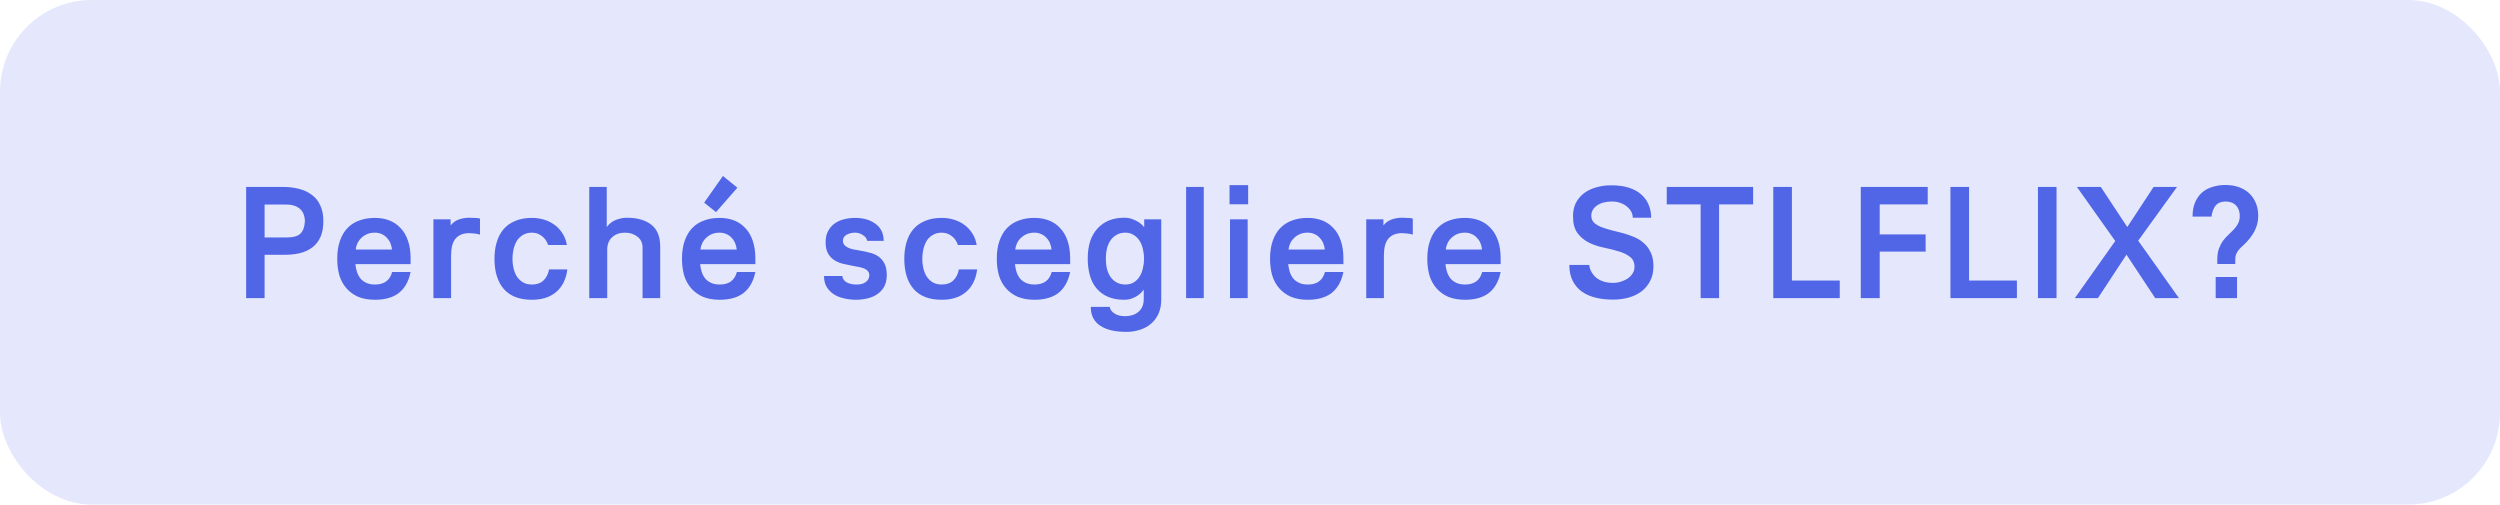 <svg xmlns="http://www.w3.org/2000/svg" width="218" height="44" viewBox="0 0 218 44" fill="none"><rect width="218" height="44" rx="8" fill="#7E8FF2" fill-opacity="0.2"></rect><path d="M23.073 22.22V26H21.463V16.298H24.655C25.169 16.298 25.64 16.354 26.069 16.466C26.508 16.578 26.886 16.755 27.203 16.998C27.52 17.231 27.763 17.539 27.931 17.922C28.108 18.295 28.197 18.743 28.197 19.266C28.197 19.826 28.113 20.293 27.945 20.666C27.777 21.039 27.539 21.343 27.231 21.576C26.923 21.809 26.559 21.977 26.139 22.08C25.719 22.173 25.257 22.22 24.753 22.22H23.073ZM23.073 20.708H24.991C25.551 20.708 25.948 20.601 26.181 20.386C26.424 20.162 26.559 19.793 26.587 19.28C26.569 18.785 26.415 18.421 26.125 18.188C25.845 17.955 25.467 17.838 24.991 17.838H23.073V20.708ZM34.181 21.758C34.162 21.562 34.115 21.375 34.041 21.198C33.966 21.021 33.863 20.867 33.733 20.736C33.611 20.596 33.462 20.489 33.285 20.414C33.107 20.33 32.907 20.288 32.682 20.288C32.431 20.288 32.206 20.33 32.011 20.414C31.814 20.498 31.646 20.61 31.506 20.75C31.366 20.881 31.255 21.035 31.171 21.212C31.087 21.389 31.035 21.571 31.017 21.758H34.181ZM35.804 23.718C35.711 24.166 35.571 24.544 35.385 24.852C35.198 25.16 34.969 25.412 34.699 25.608C34.428 25.795 34.124 25.93 33.788 26.014C33.453 26.098 33.093 26.14 32.711 26.14C32.132 26.14 31.633 26.051 31.212 25.874C30.802 25.687 30.461 25.435 30.191 25.118C29.92 24.801 29.719 24.427 29.588 23.998C29.467 23.559 29.407 23.083 29.407 22.57C29.407 21.963 29.486 21.436 29.645 20.988C29.803 20.54 30.023 20.171 30.302 19.882C30.592 19.583 30.937 19.364 31.338 19.224C31.74 19.075 32.188 19 32.682 19C33.149 19 33.574 19.075 33.956 19.224C34.339 19.373 34.666 19.597 34.937 19.896C35.217 20.185 35.431 20.554 35.581 21.002C35.73 21.441 35.804 21.954 35.804 22.542V23.032H30.988C31.017 23.275 31.063 23.503 31.128 23.718C31.203 23.933 31.306 24.124 31.436 24.292C31.576 24.451 31.749 24.577 31.954 24.67C32.16 24.763 32.412 24.81 32.711 24.81C33.504 24.81 33.998 24.446 34.194 23.718H35.804ZM40.917 20.33C40.394 20.33 39.997 20.489 39.727 20.806C39.465 21.114 39.335 21.609 39.335 22.29V26H37.795V19.126H39.293V19.658C39.479 19.415 39.717 19.243 40.007 19.14C40.296 19.037 40.599 18.986 40.917 18.986C41.029 18.986 41.173 18.991 41.351 19C41.528 19 41.696 19.019 41.855 19.056V20.456C41.696 20.409 41.523 20.377 41.337 20.358C41.15 20.339 41.01 20.33 40.917 20.33ZM49.474 23.494C49.362 24.343 49.04 24.997 48.508 25.454C47.976 25.911 47.267 26.14 46.38 26.14C45.307 26.14 44.495 25.832 43.944 25.216C43.394 24.591 43.118 23.704 43.118 22.556C43.118 22.024 43.184 21.543 43.314 21.114C43.445 20.675 43.641 20.302 43.902 19.994C44.173 19.677 44.514 19.434 44.924 19.266C45.335 19.089 45.82 19 46.38 19C46.754 19 47.108 19.051 47.444 19.154C47.79 19.257 48.098 19.411 48.368 19.616C48.639 19.812 48.868 20.059 49.054 20.358C49.241 20.647 49.367 20.983 49.432 21.366H47.794C47.692 21.039 47.51 20.778 47.248 20.582C46.996 20.386 46.707 20.288 46.38 20.288C46.082 20.288 45.825 20.353 45.61 20.484C45.396 20.605 45.218 20.773 45.078 20.988C44.948 21.203 44.85 21.45 44.784 21.73C44.719 22.001 44.686 22.281 44.686 22.57C44.686 22.859 44.719 23.139 44.784 23.41C44.85 23.681 44.948 23.919 45.078 24.124C45.218 24.329 45.396 24.497 45.61 24.628C45.825 24.749 46.082 24.81 46.38 24.81C46.81 24.81 47.146 24.693 47.388 24.46C47.64 24.217 47.804 23.895 47.878 23.494H49.474ZM52.909 16.298V19.798C53.133 19.499 53.404 19.289 53.721 19.168C54.048 19.047 54.365 18.986 54.673 18.986C55.56 18.986 56.265 19.187 56.787 19.588C57.31 19.989 57.571 20.633 57.571 21.52V26H56.031V21.604C56.031 21.184 55.882 20.862 55.583 20.638C55.285 20.405 54.921 20.288 54.491 20.288C54.043 20.288 53.675 20.419 53.385 20.68C53.096 20.941 52.951 21.305 52.951 21.772V26H51.383V16.298H52.909ZM62.437 18.496L61.401 17.67L63.039 15.346L64.299 16.368L62.437 18.496ZM64.243 21.758C64.224 21.562 64.177 21.375 64.103 21.198C64.028 21.021 63.925 20.867 63.795 20.736C63.673 20.596 63.524 20.489 63.347 20.414C63.169 20.33 62.969 20.288 62.745 20.288C62.493 20.288 62.269 20.33 62.073 20.414C61.877 20.498 61.709 20.61 61.569 20.75C61.429 20.881 61.317 21.035 61.233 21.212C61.149 21.389 61.097 21.571 61.079 21.758H64.243ZM65.867 23.718C65.773 24.166 65.633 24.544 65.447 24.852C65.26 25.16 65.031 25.412 64.761 25.608C64.49 25.795 64.187 25.93 63.851 26.014C63.515 26.098 63.155 26.14 62.773 26.14C62.194 26.14 61.695 26.051 61.275 25.874C60.864 25.687 60.523 25.435 60.253 25.118C59.982 24.801 59.781 24.427 59.651 23.998C59.529 23.559 59.469 23.083 59.469 22.57C59.469 21.963 59.548 21.436 59.707 20.988C59.865 20.54 60.085 20.171 60.365 19.882C60.654 19.583 60.999 19.364 61.401 19.224C61.802 19.075 62.25 19 62.745 19C63.211 19 63.636 19.075 64.019 19.224C64.401 19.373 64.728 19.597 64.999 19.896C65.279 20.185 65.493 20.554 65.643 21.002C65.792 21.441 65.867 21.954 65.867 22.542V23.032H61.051C61.079 23.275 61.125 23.503 61.191 23.718C61.265 23.933 61.368 24.124 61.499 24.292C61.639 24.451 61.811 24.577 62.017 24.67C62.222 24.763 62.474 24.81 62.773 24.81C63.566 24.81 64.061 24.446 64.257 23.718H65.867ZM73.449 24.068C73.477 24.311 73.607 24.497 73.841 24.628C74.083 24.749 74.359 24.81 74.667 24.81C74.797 24.81 74.928 24.801 75.059 24.782C75.199 24.754 75.32 24.707 75.423 24.642C75.535 24.577 75.623 24.493 75.689 24.39C75.763 24.278 75.801 24.143 75.801 23.984C75.801 23.853 75.763 23.746 75.689 23.662C75.623 23.569 75.53 23.494 75.409 23.438C75.287 23.382 75.143 23.335 74.975 23.298C74.816 23.261 74.643 23.228 74.457 23.2C74.167 23.144 73.873 23.083 73.575 23.018C73.285 22.953 73.024 22.85 72.791 22.71C72.557 22.57 72.366 22.374 72.217 22.122C72.067 21.87 71.993 21.534 71.993 21.114C71.993 20.741 72.063 20.423 72.203 20.162C72.343 19.891 72.529 19.672 72.763 19.504C72.996 19.327 73.267 19.201 73.575 19.126C73.892 19.042 74.223 19 74.569 19C75.287 19 75.88 19.173 76.347 19.518C76.813 19.854 77.051 20.349 77.061 21.002H75.619C75.581 20.797 75.455 20.629 75.241 20.498C75.035 20.358 74.807 20.288 74.555 20.288C74.284 20.288 74.041 20.349 73.827 20.47C73.612 20.591 73.505 20.759 73.505 20.974C73.505 21.123 73.542 21.249 73.617 21.352C73.701 21.445 73.808 21.525 73.939 21.59C74.069 21.655 74.223 21.707 74.401 21.744C74.578 21.781 74.76 21.814 74.947 21.842C75.236 21.889 75.521 21.949 75.801 22.024C76.09 22.089 76.347 22.197 76.571 22.346C76.795 22.495 76.977 22.701 77.117 22.962C77.257 23.223 77.327 23.569 77.327 23.998C77.327 24.399 77.247 24.74 77.089 25.02C76.93 25.291 76.72 25.51 76.459 25.678C76.207 25.846 75.922 25.963 75.605 26.028C75.287 26.103 74.975 26.14 74.667 26.14C74.284 26.14 73.92 26.098 73.575 26.014C73.239 25.939 72.945 25.818 72.693 25.65C72.441 25.482 72.235 25.267 72.077 25.006C71.927 24.745 71.853 24.432 71.853 24.068H73.449ZM85.21 23.494C85.098 24.343 84.776 24.997 84.244 25.454C83.712 25.911 83.002 26.14 82.116 26.14C81.043 26.14 80.231 25.832 79.68 25.216C79.129 24.591 78.854 23.704 78.854 22.556C78.854 22.024 78.919 21.543 79.05 21.114C79.18 20.675 79.376 20.302 79.638 19.994C79.909 19.677 80.249 19.434 80.66 19.266C81.07 19.089 81.556 19 82.116 19C82.489 19 82.844 19.051 83.18 19.154C83.525 19.257 83.833 19.411 84.104 19.616C84.374 19.812 84.603 20.059 84.79 20.358C84.977 20.647 85.103 20.983 85.168 21.366H83.53C83.427 21.039 83.245 20.778 82.984 20.582C82.732 20.386 82.442 20.288 82.116 20.288C81.817 20.288 81.561 20.353 81.346 20.484C81.131 20.605 80.954 20.773 80.814 20.988C80.683 21.203 80.585 21.45 80.52 21.73C80.454 22.001 80.422 22.281 80.422 22.57C80.422 22.859 80.454 23.139 80.52 23.41C80.585 23.681 80.683 23.919 80.814 24.124C80.954 24.329 81.131 24.497 81.346 24.628C81.561 24.749 81.817 24.81 82.116 24.81C82.545 24.81 82.881 24.693 83.124 24.46C83.376 24.217 83.539 23.895 83.614 23.494H85.21ZM91.694 21.758C91.675 21.562 91.628 21.375 91.554 21.198C91.479 21.021 91.376 20.867 91.246 20.736C91.124 20.596 90.975 20.489 90.798 20.414C90.62 20.33 90.42 20.288 90.196 20.288C89.944 20.288 89.72 20.33 89.524 20.414C89.328 20.498 89.16 20.61 89.02 20.75C88.88 20.881 88.768 21.035 88.684 21.212C88.6 21.389 88.548 21.571 88.53 21.758H91.694ZM93.318 23.718C93.224 24.166 93.084 24.544 92.898 24.852C92.711 25.16 92.482 25.412 92.212 25.608C91.941 25.795 91.638 25.93 91.302 26.014C90.966 26.098 90.606 26.14 90.224 26.14C89.645 26.14 89.146 26.051 88.726 25.874C88.315 25.687 87.974 25.435 87.704 25.118C87.433 24.801 87.232 24.427 87.102 23.998C86.98 23.559 86.92 23.083 86.92 22.57C86.92 21.963 86.999 21.436 87.158 20.988C87.316 20.54 87.536 20.171 87.816 19.882C88.105 19.583 88.45 19.364 88.852 19.224C89.253 19.075 89.701 19 90.196 19C90.662 19 91.087 19.075 91.47 19.224C91.852 19.373 92.179 19.597 92.45 19.896C92.73 20.185 92.944 20.554 93.094 21.002C93.243 21.441 93.318 21.954 93.318 22.542V23.032H88.502C88.53 23.275 88.576 23.503 88.642 23.718C88.716 23.933 88.819 24.124 88.95 24.292C89.09 24.451 89.262 24.577 89.468 24.67C89.673 24.763 89.925 24.81 90.224 24.81C91.017 24.81 91.512 24.446 91.708 23.718H93.318ZM99.734 25.258C99.613 25.426 99.469 25.575 99.3 25.706C99.16 25.818 98.983 25.916 98.769 26C98.554 26.093 98.306 26.14 98.026 26.14C97.476 26.14 97 26.051 96.599 25.874C96.197 25.697 95.866 25.449 95.605 25.132C95.343 24.815 95.152 24.437 95.031 23.998C94.909 23.55 94.849 23.065 94.849 22.542C94.849 21.413 95.133 20.54 95.703 19.924C96.272 19.299 97.046 18.986 98.026 18.986C98.325 18.986 98.582 19.033 98.796 19.126C99.011 19.21 99.193 19.303 99.343 19.406C99.51 19.527 99.655 19.663 99.776 19.812V19.126H101.261V26.126C101.261 26.574 101.186 26.971 101.037 27.316C100.887 27.661 100.677 27.955 100.407 28.198C100.136 28.441 99.814 28.623 99.441 28.744C99.067 28.875 98.661 28.94 98.222 28.94C97.756 28.94 97.331 28.898 96.948 28.814C96.575 28.73 96.249 28.599 95.969 28.422C95.698 28.254 95.488 28.03 95.338 27.75C95.189 27.479 95.115 27.148 95.115 26.756H96.766C96.804 26.989 96.939 27.181 97.172 27.33C97.406 27.489 97.709 27.568 98.082 27.568C98.596 27.568 98.997 27.437 99.287 27.176C99.585 26.924 99.734 26.56 99.734 26.084V25.258ZM98.124 20.288C97.844 20.288 97.597 20.349 97.382 20.47C97.168 20.582 96.99 20.741 96.85 20.946C96.71 21.142 96.603 21.38 96.528 21.66C96.463 21.94 96.43 22.239 96.43 22.556C96.43 22.883 96.463 23.181 96.528 23.452C96.603 23.723 96.71 23.961 96.85 24.166C97 24.371 97.182 24.53 97.397 24.642C97.611 24.754 97.859 24.81 98.138 24.81C98.428 24.81 98.675 24.745 98.88 24.614C99.086 24.483 99.254 24.311 99.385 24.096C99.515 23.881 99.609 23.639 99.665 23.368C99.73 23.097 99.763 22.827 99.763 22.556C99.763 22.285 99.73 22.015 99.665 21.744C99.609 21.473 99.515 21.231 99.385 21.016C99.254 20.801 99.081 20.629 98.867 20.498C98.661 20.358 98.414 20.288 98.124 20.288ZM104.968 16.298V26H103.428V16.298H104.968ZM107.257 26V19.126H108.797V26H107.257ZM107.215 17.81V16.144H108.839V17.81H107.215ZM115.522 21.758C115.503 21.562 115.456 21.375 115.382 21.198C115.307 21.021 115.204 20.867 115.074 20.736C114.952 20.596 114.803 20.489 114.626 20.414C114.448 20.33 114.248 20.288 114.024 20.288C113.772 20.288 113.548 20.33 113.352 20.414C113.156 20.498 112.988 20.61 112.848 20.75C112.708 20.881 112.596 21.035 112.512 21.212C112.428 21.389 112.376 21.571 112.358 21.758H115.522ZM117.146 23.718C117.052 24.166 116.912 24.544 116.726 24.852C116.539 25.16 116.31 25.412 116.04 25.608C115.769 25.795 115.466 25.93 115.13 26.014C114.794 26.098 114.434 26.14 114.052 26.14C113.473 26.14 112.974 26.051 112.554 25.874C112.143 25.687 111.802 25.435 111.532 25.118C111.261 24.801 111.06 24.427 110.93 23.998C110.808 23.559 110.748 23.083 110.748 22.57C110.748 21.963 110.827 21.436 110.986 20.988C111.144 20.54 111.364 20.171 111.644 19.882C111.933 19.583 112.278 19.364 112.68 19.224C113.081 19.075 113.529 19 114.024 19C114.49 19 114.915 19.075 115.298 19.224C115.68 19.373 116.007 19.597 116.278 19.896C116.558 20.185 116.772 20.554 116.922 21.002C117.071 21.441 117.146 21.954 117.146 22.542V23.032H112.33C112.358 23.275 112.404 23.503 112.47 23.718C112.544 23.933 112.647 24.124 112.778 24.292C112.918 24.451 113.09 24.577 113.296 24.67C113.501 24.763 113.753 24.81 114.052 24.81C114.845 24.81 115.34 24.446 115.536 23.718H117.146ZM122.258 20.33C121.735 20.33 121.338 20.489 121.068 20.806C120.806 21.114 120.676 21.609 120.676 22.29V26H119.136V19.126H120.634V19.658C120.82 19.415 121.058 19.243 121.348 19.14C121.637 19.037 121.94 18.986 122.258 18.986C122.37 18.986 122.514 18.991 122.692 19C122.869 19 123.037 19.019 123.196 19.056V20.456C123.037 20.409 122.864 20.377 122.678 20.358C122.491 20.339 122.351 20.33 122.258 20.33ZM129.233 21.758C129.215 21.562 129.168 21.375 129.093 21.198C129.019 21.021 128.916 20.867 128.785 20.736C128.664 20.596 128.515 20.489 128.337 20.414C128.16 20.33 127.959 20.288 127.735 20.288C127.483 20.288 127.259 20.33 127.063 20.414C126.867 20.498 126.699 20.61 126.559 20.75C126.419 20.881 126.307 21.035 126.223 21.212C126.139 21.389 126.088 21.571 126.069 21.758H129.233ZM130.857 23.718C130.764 24.166 130.624 24.544 130.437 24.852C130.251 25.16 130.022 25.412 129.751 25.608C129.481 25.795 129.177 25.93 128.841 26.014C128.505 26.098 128.146 26.14 127.763 26.14C127.185 26.14 126.685 26.051 126.265 25.874C125.855 25.687 125.514 25.435 125.243 25.118C124.973 24.801 124.772 24.427 124.641 23.998C124.52 23.559 124.459 23.083 124.459 22.57C124.459 21.963 124.539 21.436 124.697 20.988C124.856 20.54 125.075 20.171 125.355 19.882C125.645 19.583 125.99 19.364 126.391 19.224C126.793 19.075 127.241 19 127.735 19C128.202 19 128.627 19.075 129.009 19.224C129.392 19.373 129.719 19.597 129.989 19.896C130.269 20.185 130.484 20.554 130.633 21.002C130.783 21.441 130.857 21.954 130.857 22.542V23.032H126.041C126.069 23.275 126.116 23.503 126.181 23.718C126.256 23.933 126.359 24.124 126.489 24.292C126.629 24.451 126.802 24.577 127.007 24.67C127.213 24.763 127.465 24.81 127.763 24.81C128.557 24.81 129.051 24.446 129.247 23.718H130.857ZM142.374 18.986C142.374 18.79 142.327 18.608 142.234 18.44C142.141 18.272 142.01 18.123 141.842 17.992C141.683 17.861 141.492 17.759 141.268 17.684C141.053 17.609 140.825 17.572 140.582 17.572C140.031 17.572 139.588 17.689 139.252 17.922C138.925 18.155 138.762 18.449 138.762 18.804C138.762 19.047 138.837 19.247 138.986 19.406C139.145 19.555 139.35 19.681 139.602 19.784C139.863 19.887 140.153 19.98 140.47 20.064C140.797 20.139 141.128 20.223 141.464 20.316C141.809 20.409 142.141 20.521 142.458 20.652C142.785 20.783 143.074 20.96 143.326 21.184C143.587 21.408 143.793 21.683 143.942 22.01C144.101 22.337 144.18 22.738 144.18 23.214C144.18 23.718 144.082 24.152 143.886 24.516C143.699 24.88 143.443 25.183 143.116 25.426C142.799 25.659 142.425 25.837 141.996 25.958C141.576 26.07 141.128 26.126 140.652 26.126C140.111 26.126 139.607 26.07 139.14 25.958C138.683 25.846 138.281 25.669 137.936 25.426C137.6 25.183 137.334 24.871 137.138 24.488C136.942 24.105 136.844 23.643 136.844 23.102H138.58C138.608 23.345 138.683 23.564 138.804 23.76C138.925 23.956 139.075 24.124 139.252 24.264C139.439 24.395 139.649 24.497 139.882 24.572C140.125 24.637 140.381 24.67 140.652 24.67C140.848 24.67 141.053 24.642 141.268 24.586C141.492 24.521 141.697 24.432 141.884 24.32C142.071 24.199 142.225 24.049 142.346 23.872C142.467 23.695 142.528 23.494 142.528 23.27C142.528 22.878 142.393 22.584 142.122 22.388C141.861 22.183 141.529 22.024 141.128 21.912C140.736 21.791 140.307 21.683 139.84 21.59C139.383 21.497 138.953 21.352 138.552 21.156C138.16 20.96 137.829 20.685 137.558 20.33C137.297 19.975 137.166 19.481 137.166 18.846C137.166 18.407 137.25 18.02 137.418 17.684C137.595 17.348 137.833 17.068 138.132 16.844C138.431 16.62 138.781 16.452 139.182 16.34C139.593 16.219 140.036 16.158 140.512 16.158C141.1 16.158 141.609 16.228 142.038 16.368C142.477 16.508 142.836 16.704 143.116 16.956C143.405 17.208 143.62 17.507 143.76 17.852C143.909 18.197 143.984 18.575 143.984 18.986H142.374ZM152.872 16.298V17.824H149.904V26H148.294V17.824H145.34V16.298H152.872ZM154.63 16.298H156.254V24.46H160.426V26H154.63V16.298ZM168.097 17.824H163.911V20.442H167.915V21.94H163.911V26H162.259V16.298H168.097V17.824ZM170.079 16.298H171.703V24.46H175.875V26H170.079V16.298ZM179.331 16.298V26H177.707V16.298H179.331ZM189.839 16.298L186.451 20.988C186.731 21.371 187.02 21.777 187.319 22.206C187.627 22.635 187.935 23.069 188.243 23.508C188.551 23.937 188.854 24.367 189.153 24.796C189.451 25.216 189.736 25.617 190.007 26H187.935L185.429 22.206L182.937 26H180.921L184.449 21.016L181.103 16.298H183.189L185.499 19.798L187.795 16.298H189.839ZM193.347 23.018V22.668C193.347 22.285 193.393 21.959 193.487 21.688C193.589 21.417 193.711 21.184 193.851 20.988C194 20.792 194.159 20.619 194.327 20.47C194.495 20.311 194.649 20.157 194.789 20.008C194.938 19.849 195.059 19.681 195.153 19.504C195.255 19.317 195.307 19.093 195.307 18.832C195.307 18.44 195.195 18.132 194.971 17.908C194.756 17.684 194.453 17.572 194.061 17.572C193.687 17.572 193.403 17.689 193.207 17.922C193.02 18.146 192.899 18.468 192.843 18.888H191.191C191.191 18.403 191.265 17.987 191.415 17.642C191.564 17.297 191.765 17.012 192.017 16.788C192.278 16.564 192.581 16.401 192.927 16.298C193.281 16.186 193.659 16.13 194.061 16.13C194.481 16.13 194.863 16.191 195.209 16.312C195.563 16.433 195.867 16.611 196.119 16.844C196.371 17.077 196.567 17.362 196.707 17.698C196.847 18.025 196.917 18.403 196.917 18.832C196.917 19.308 196.805 19.756 196.581 20.176C196.366 20.587 196.049 20.988 195.629 21.38C195.489 21.501 195.372 21.613 195.279 21.716C195.195 21.809 195.125 21.907 195.069 22.01C195.013 22.103 194.971 22.206 194.943 22.318C194.924 22.421 194.915 22.542 194.915 22.682V23.018H193.347ZM195.069 26H193.207V24.152H195.069V26Z" fill="#5166E6"></path></svg>